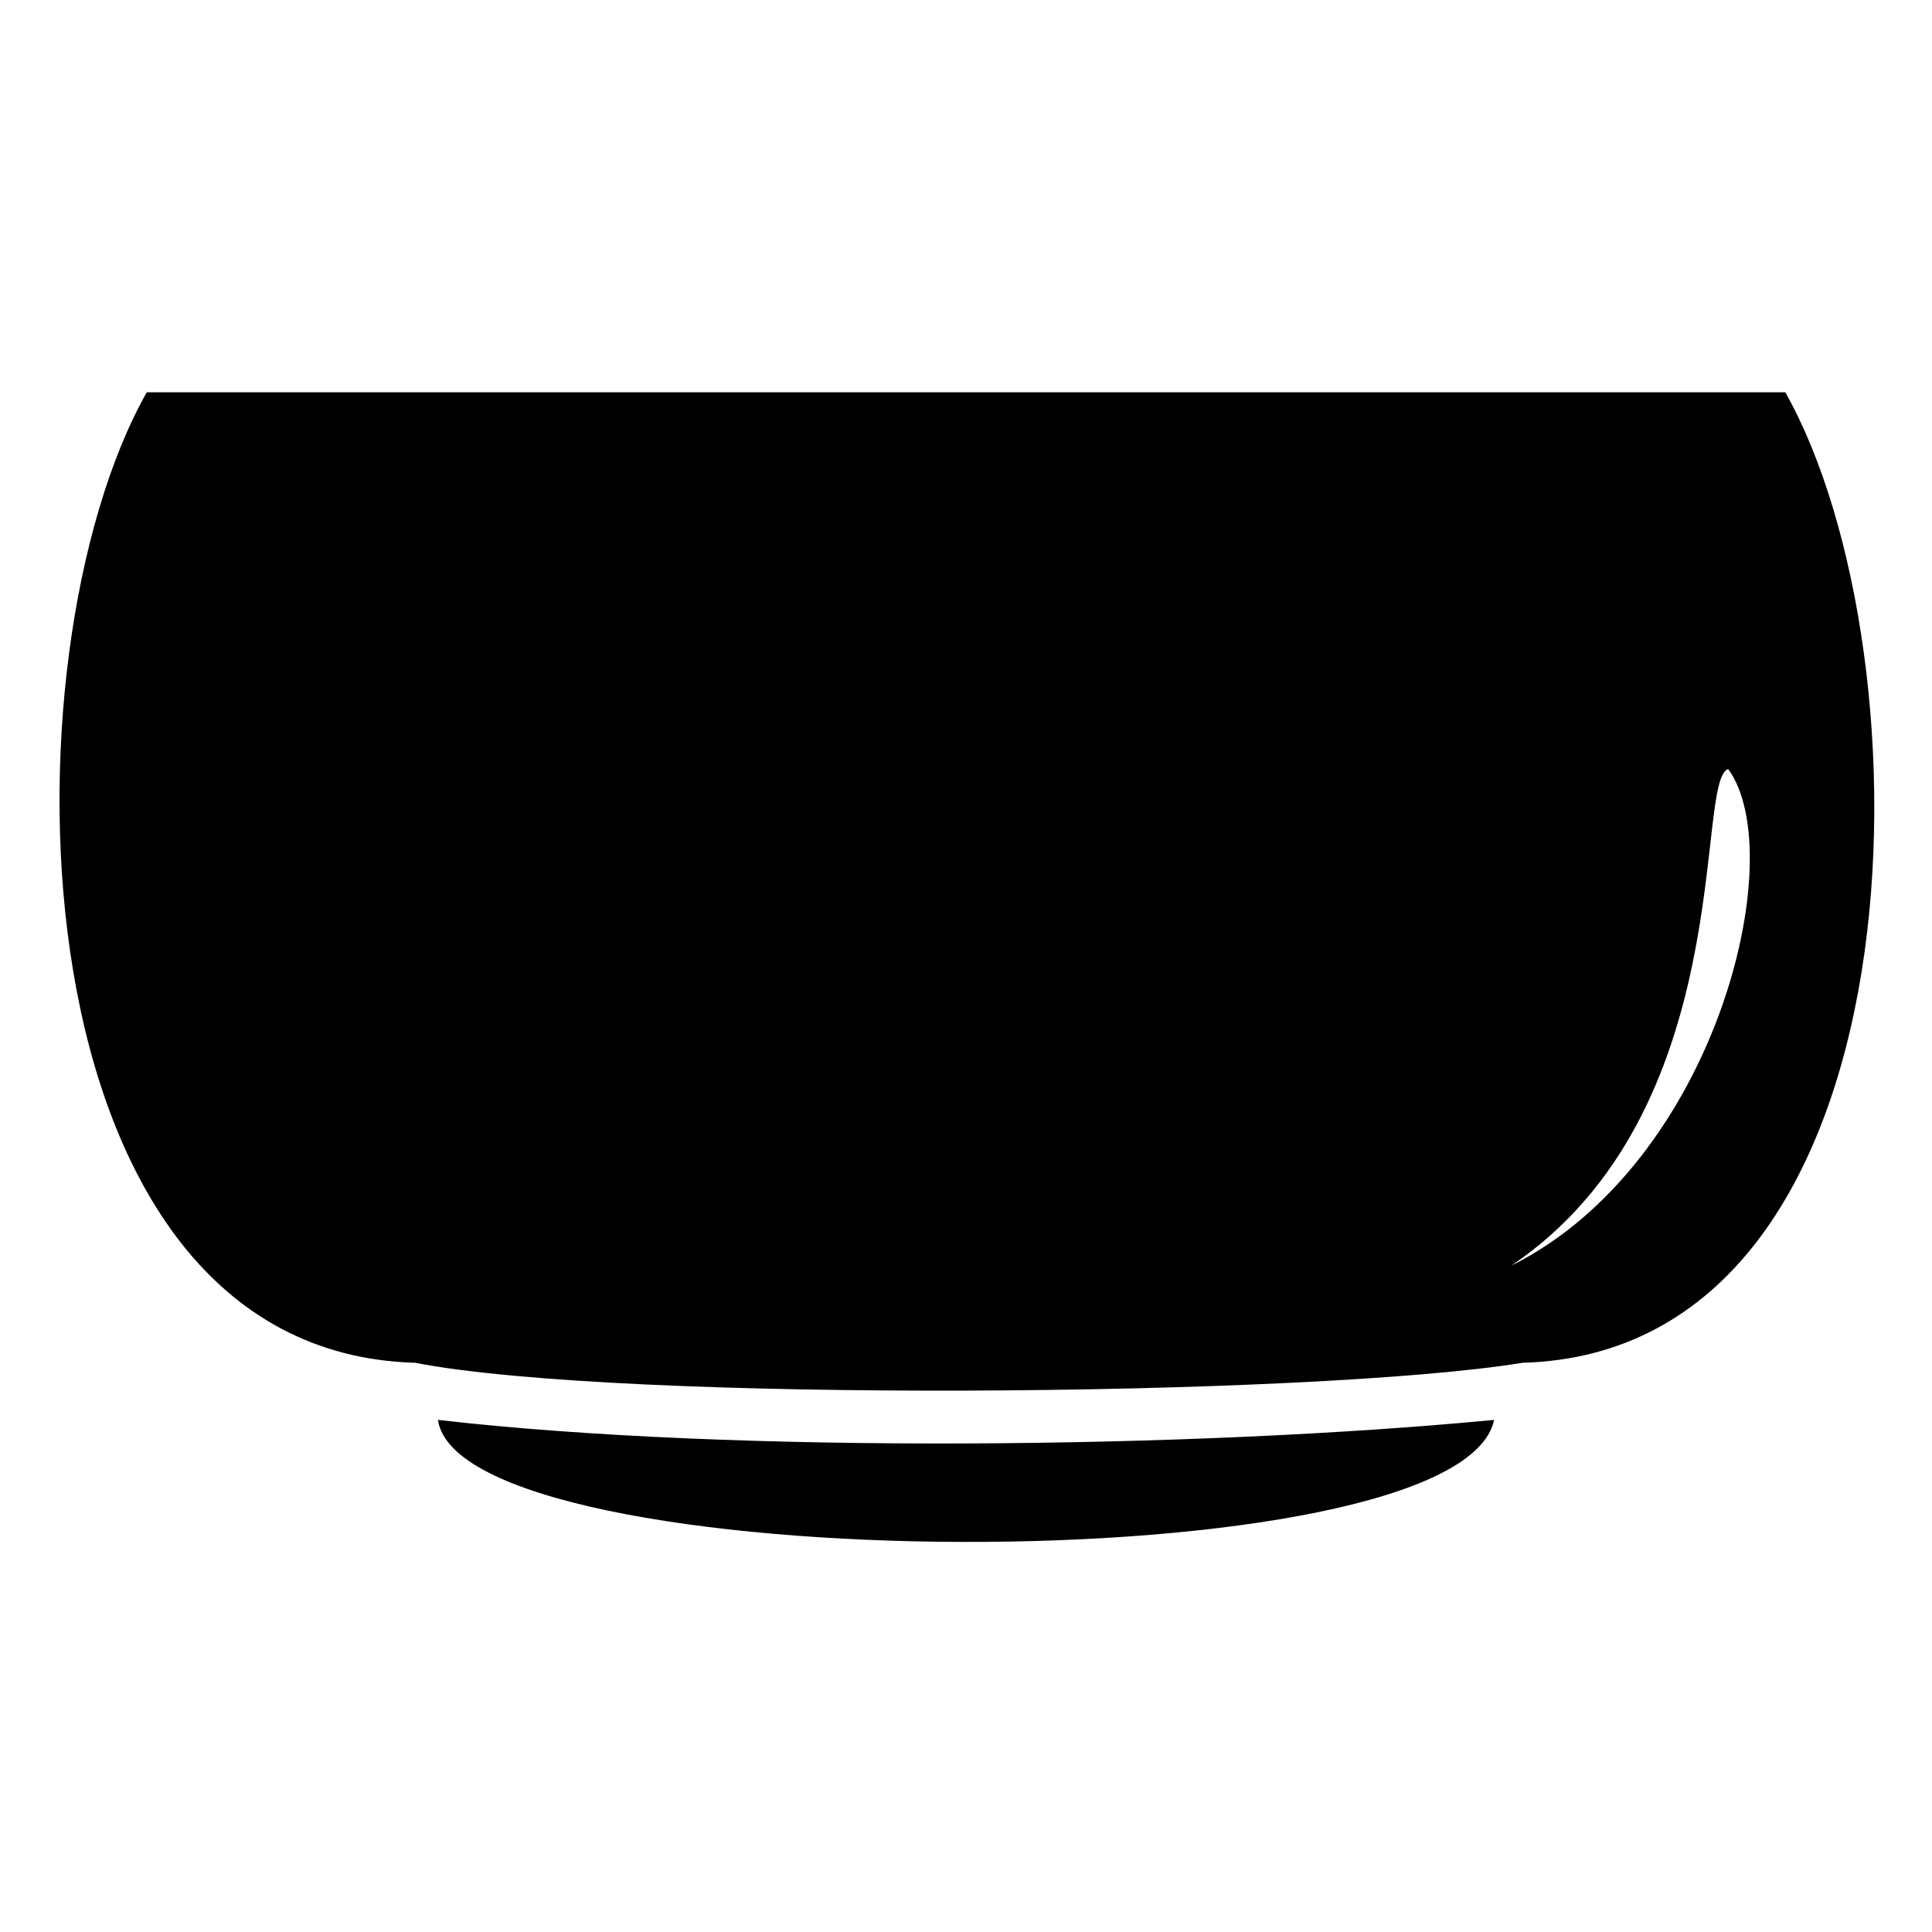 <?xml version="1.0" encoding="UTF-8"?>
<!-- Uploaded to: SVG Repo, www.svgrepo.com, Generator: SVG Repo Mixer Tools -->
<svg fill="#000000" width="800px" height="800px" version="1.1" viewBox="144 144 512 512" xmlns="http://www.w3.org/2000/svg">
 <path d="m617.11 247.95h-434.21c-39.336 69.594-36.312 254.18 71.109 257.2 54.465 10.59 237.53 9.078 293.51 0 107.42-3.027 108.93-187.61 69.594-257.2zm-15.129 99.855c-9.078 3.027 3.027 90.777-57.492 131.62 54.465-27.234 74.133-108.93 57.492-131.62zm-62.031 172.48c-78.672 7.566-201.22 9.078-279.89 0 6.051 42.363 270.82 43.875 279.89 0z" fill-rule="evenodd"/>
</svg>